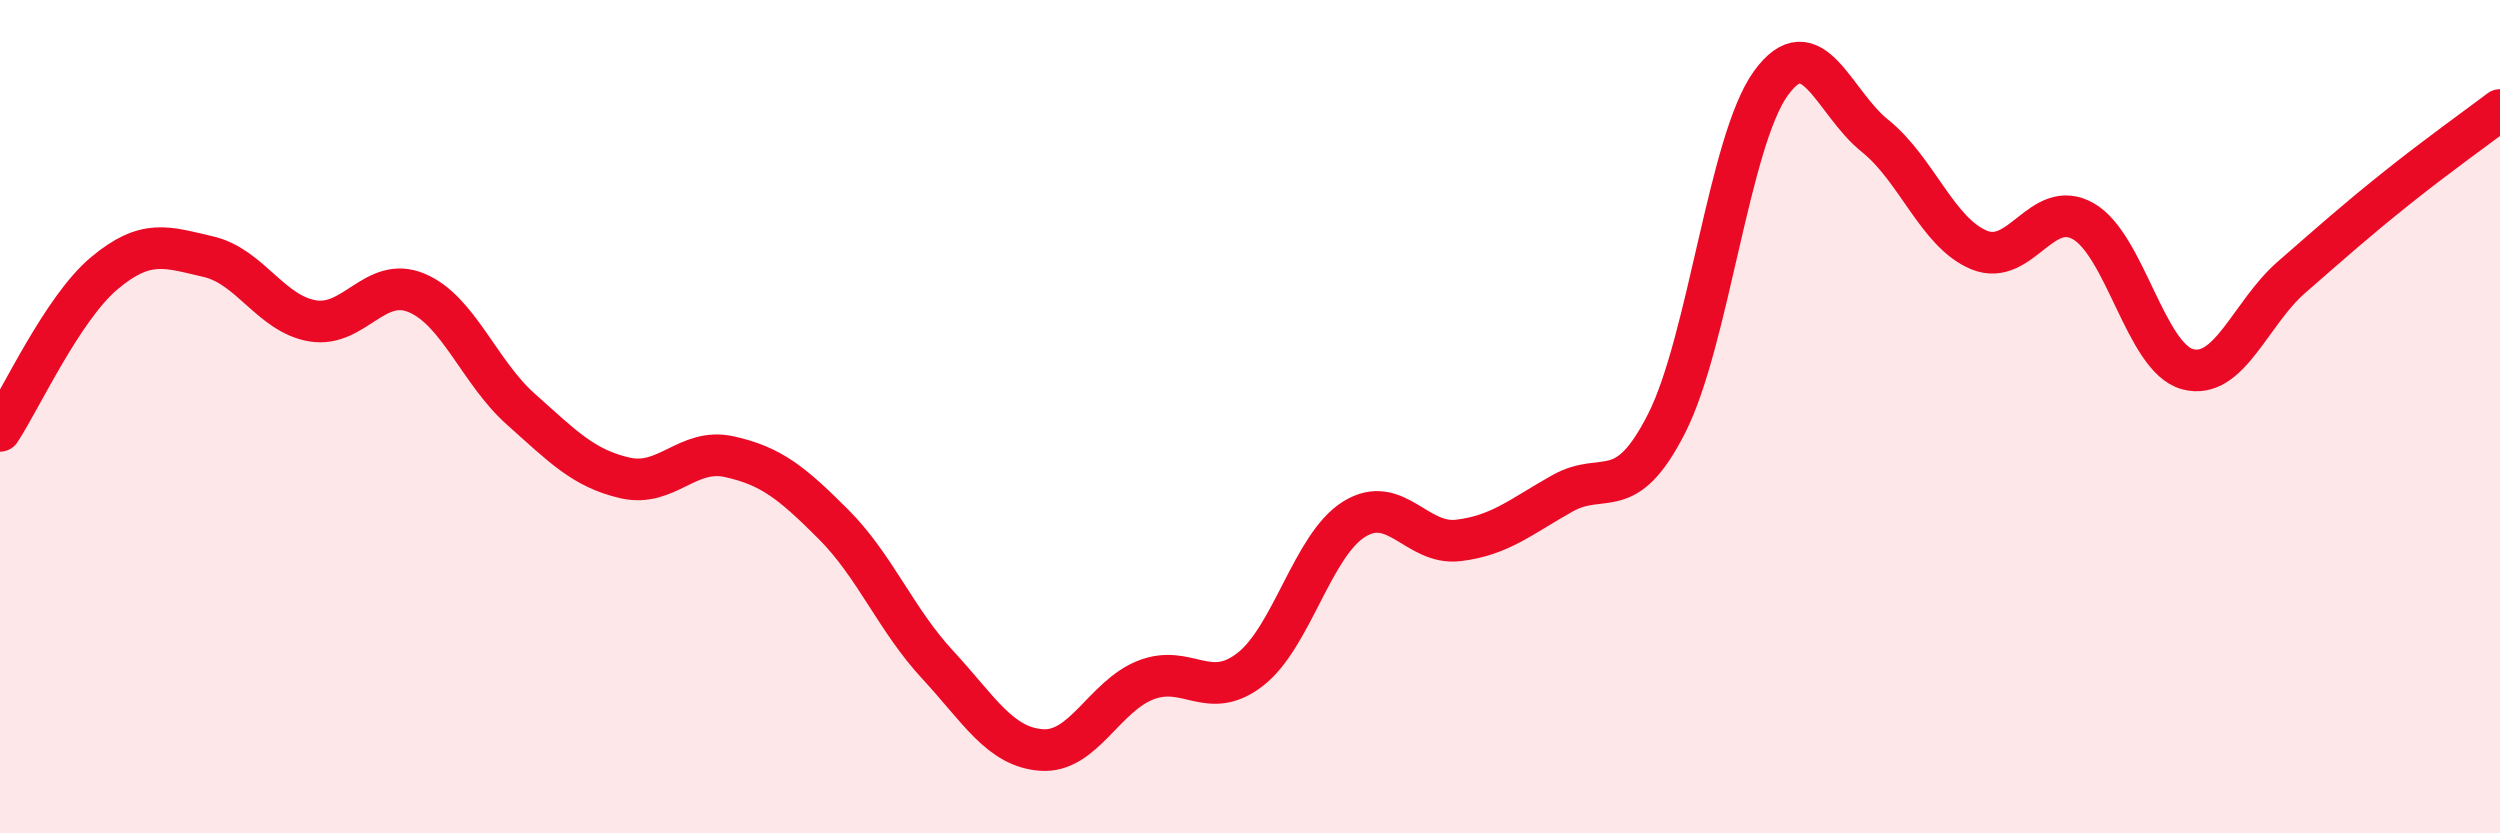 
    <svg width="60" height="20" viewBox="0 0 60 20" xmlns="http://www.w3.org/2000/svg">
      <path
        d="M 0,10.34 C 0.5,9.58 1.5,7.4 2.5,6.56 C 3.5,5.72 4,5.93 5,6.16 C 6,6.39 6.5,7.53 7.5,7.7 C 8.5,7.87 9,6.61 10,7.03 C 11,7.45 11.5,8.93 12.5,9.82 C 13.5,10.71 14,11.24 15,11.47 C 16,11.7 16.5,10.74 17.5,10.96 C 18.5,11.18 19,11.58 20,12.58 C 21,13.58 21.5,14.87 22.5,15.95 C 23.5,17.03 24,17.93 25,18 C 26,18.07 26.5,16.71 27.5,16.32 C 28.5,15.93 29,16.84 30,16.07 C 31,15.3 31.5,13.08 32.5,12.46 C 33.5,11.84 34,13.09 35,12.97 C 36,12.85 36.5,12.4 37.5,11.84 C 38.5,11.28 39,12.13 40,10.16 C 41,8.19 41.5,3.38 42.5,2 C 43.5,0.62 44,2.46 45,3.26 C 46,4.06 46.5,5.59 47.5,6 C 48.5,6.41 49,4.74 50,5.31 C 51,5.88 51.5,8.59 52.5,8.86 C 53.5,9.13 54,7.52 55,6.65 C 56,5.78 56.5,5.33 57.5,4.53 C 58.5,3.73 59.5,3.02 60,2.64L60 20L0 20Z"
        fill="#EB0A25"
        opacity="0.1"
        stroke-linecap="round"
        stroke-linejoin="round"
      />
      <path
        d="M 0,10.34 C 0.5,9.58 1.5,7.4 2.5,6.56 C 3.5,5.72 4,5.93 5,6.16 C 6,6.39 6.5,7.53 7.5,7.7 C 8.5,7.87 9,6.61 10,7.03 C 11,7.45 11.5,8.93 12.5,9.82 C 13.5,10.71 14,11.24 15,11.47 C 16,11.7 16.5,10.74 17.5,10.96 C 18.5,11.18 19,11.58 20,12.58 C 21,13.58 21.5,14.87 22.5,15.95 C 23.5,17.03 24,17.93 25,18 C 26,18.07 26.5,16.71 27.5,16.32 C 28.5,15.93 29,16.84 30,16.07 C 31,15.3 31.5,13.08 32.5,12.46 C 33.5,11.84 34,13.09 35,12.97 C 36,12.85 36.5,12.4 37.5,11.84 C 38.5,11.28 39,12.13 40,10.16 C 41,8.19 41.5,3.38 42.5,2 C 43.5,0.62 44,2.46 45,3.26 C 46,4.06 46.5,5.59 47.5,6 C 48.5,6.41 49,4.74 50,5.31 C 51,5.88 51.5,8.59 52.5,8.86 C 53.5,9.13 54,7.52 55,6.65 C 56,5.78 56.5,5.33 57.5,4.53 C 58.5,3.73 59.5,3.02 60,2.64"
        stroke="#EB0A25"
        stroke-width="1"
        fill="none"
        stroke-linecap="round"
        stroke-linejoin="round"
      />
    </svg>
  